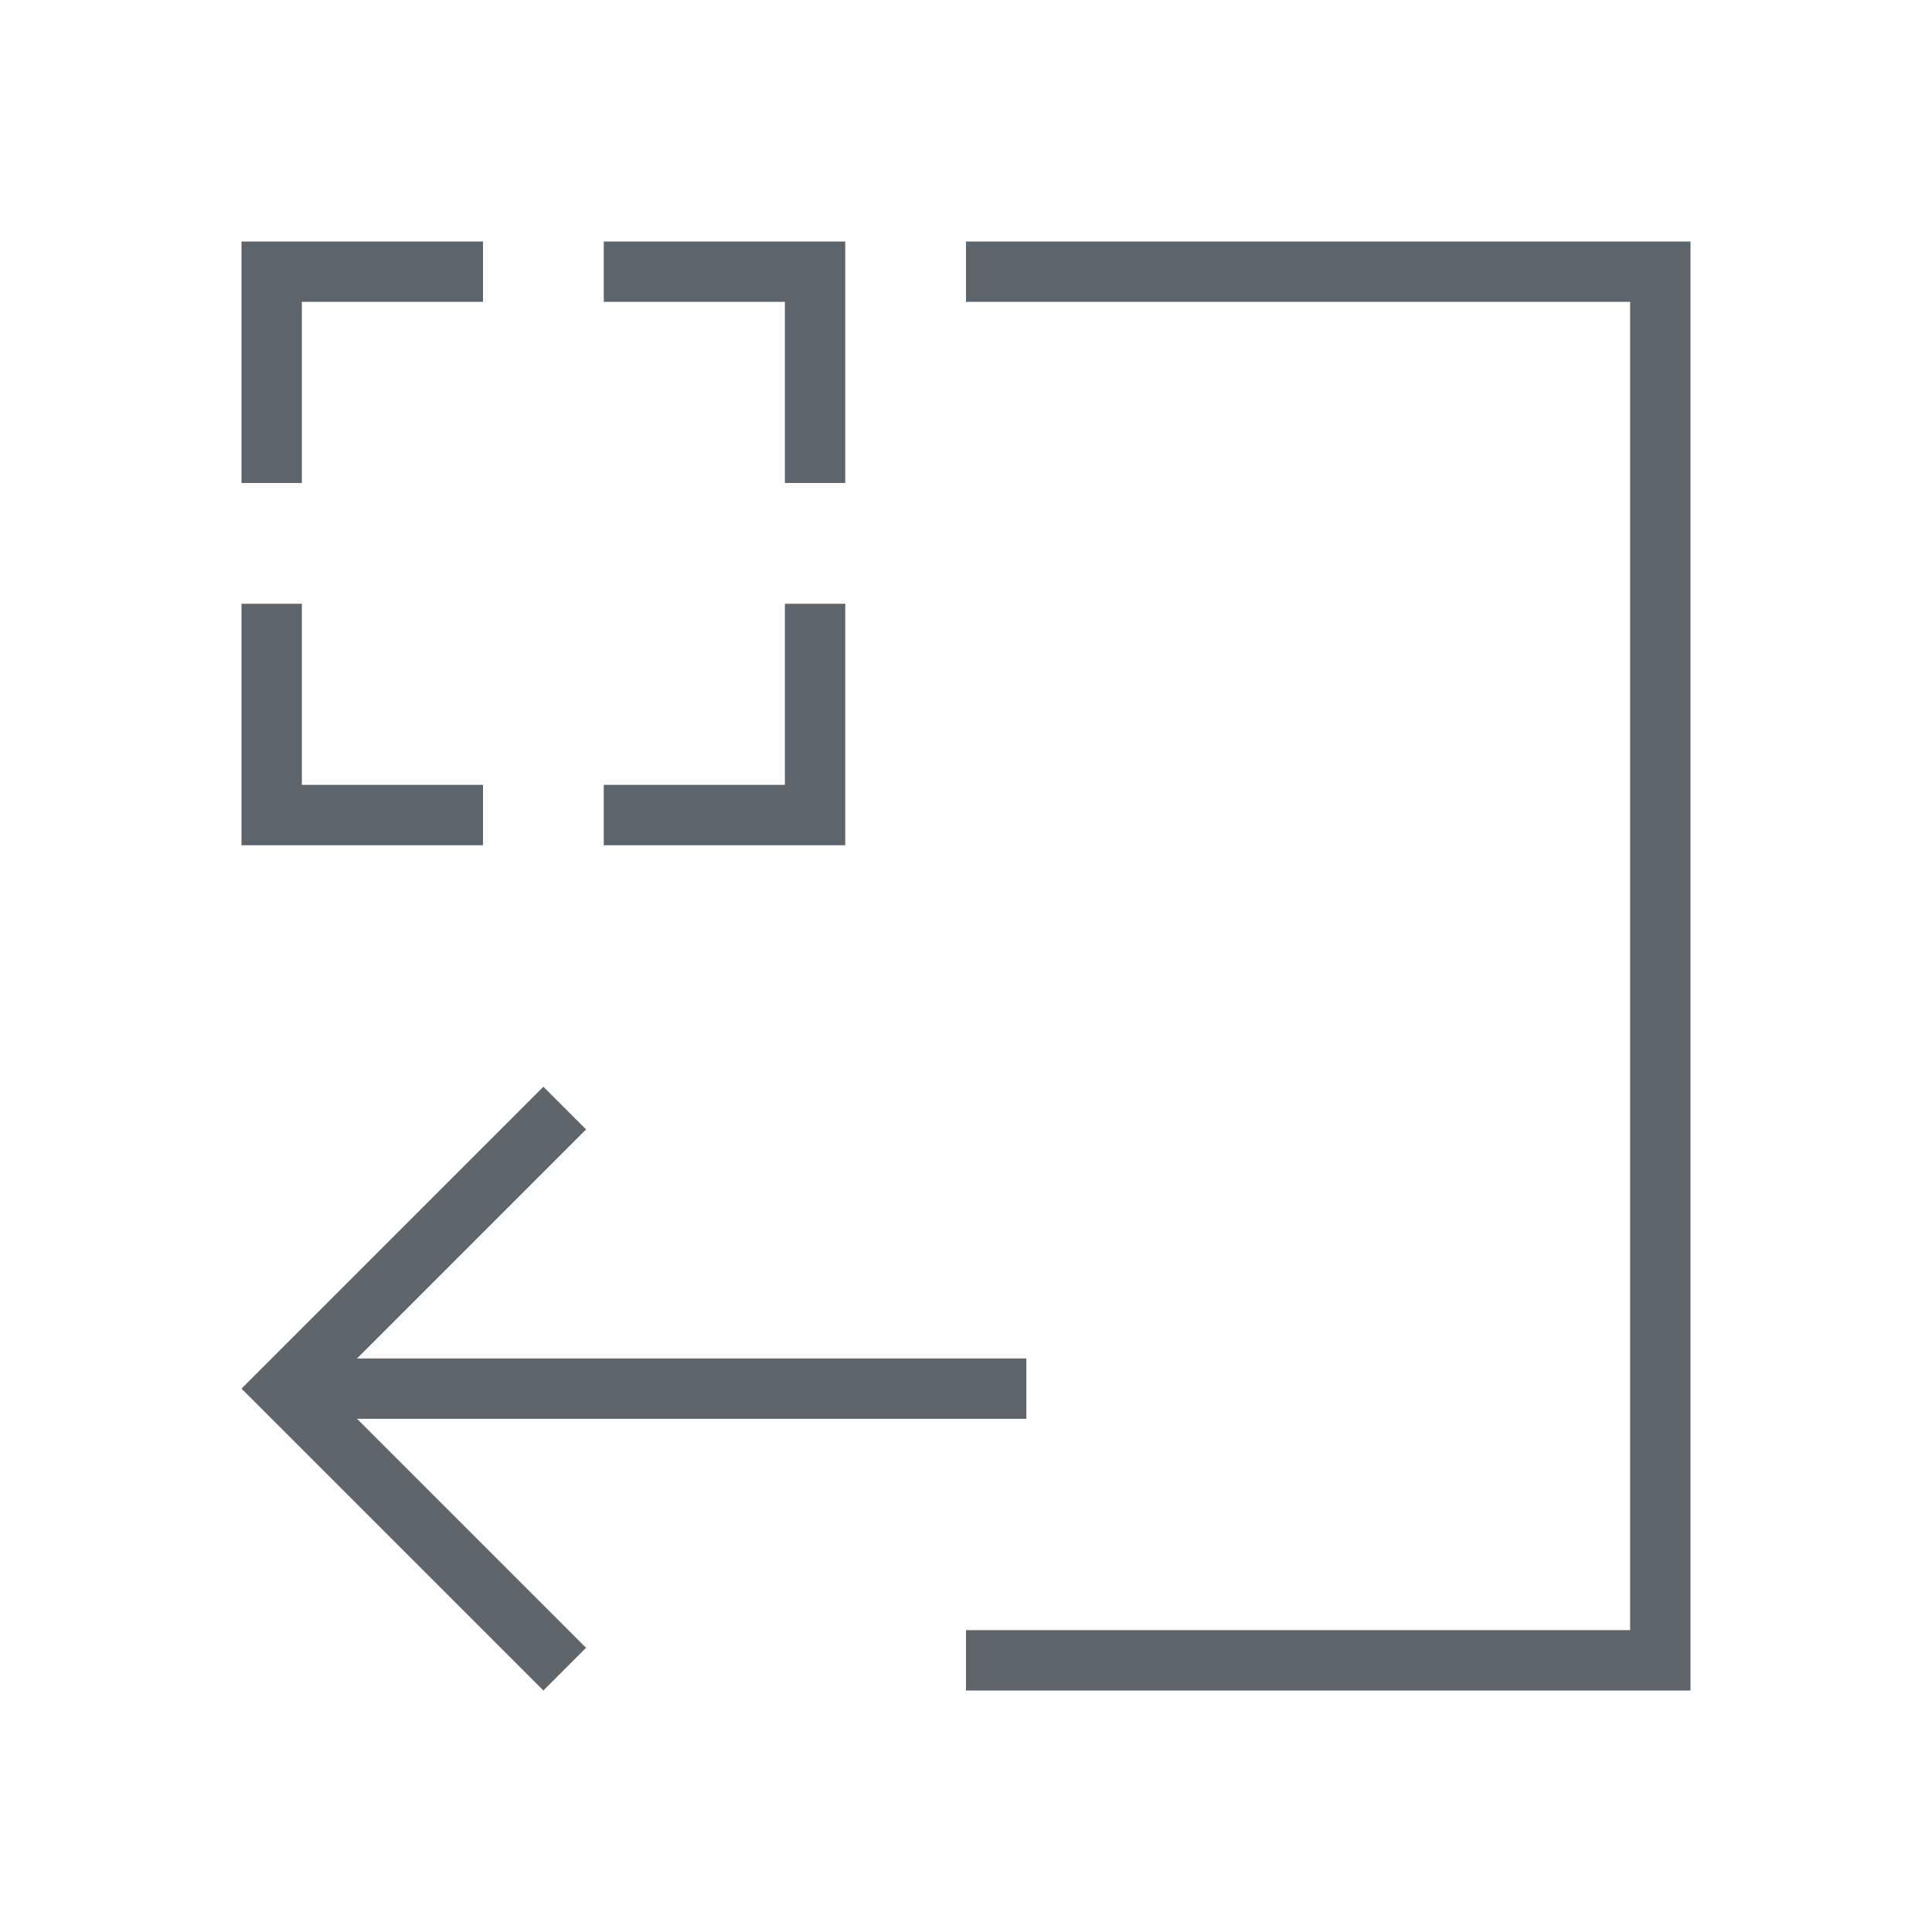 <svg xmlns="http://www.w3.org/2000/svg" viewBox="0 0 32 32">
  <defs id="defs3051">
    <style type="text/css" id="current-color-scheme">
      .ColorScheme-Text {
        color:#5d656b;
      }
      </style>
  </defs>
 <path style="fill:currentColor;fill-opacity:1;stroke:none" 
       d="M 4 4 L 4 5 L 4 8 L 5 8 L 5 5 L 8 5 L 8 4 L 4 4 z M 10 4 L 10 5 L 13 5 L 13 8 L 14 8 L 14 4 L 10 4 z M 16 4 L 16 5 L 27 5 L 27 27 L 16 27 L 16 28 L 28 28 L 28 27 L 28 4 L 27 4 L 16 4 z M 4 10 L 4 14 L 5 14 L 8 14 L 8 13 L 5 13 L 5 10 L 4 10 z M 13 10 L 13 13 L 10 13 L 10 14 L 13 14 L 14 14 L 14 13 L 14 10 L 13 10 z M 9 18 L 4 23 L 5 24 L 9 28 L 9.707 27.293 L 5.914 23.5 L 17 23.5 L 17 22.5 L 5.914 22.5 L 9.707 18.707 L 9 18 z "
     class="ColorScheme-Text"
     />
</svg>
